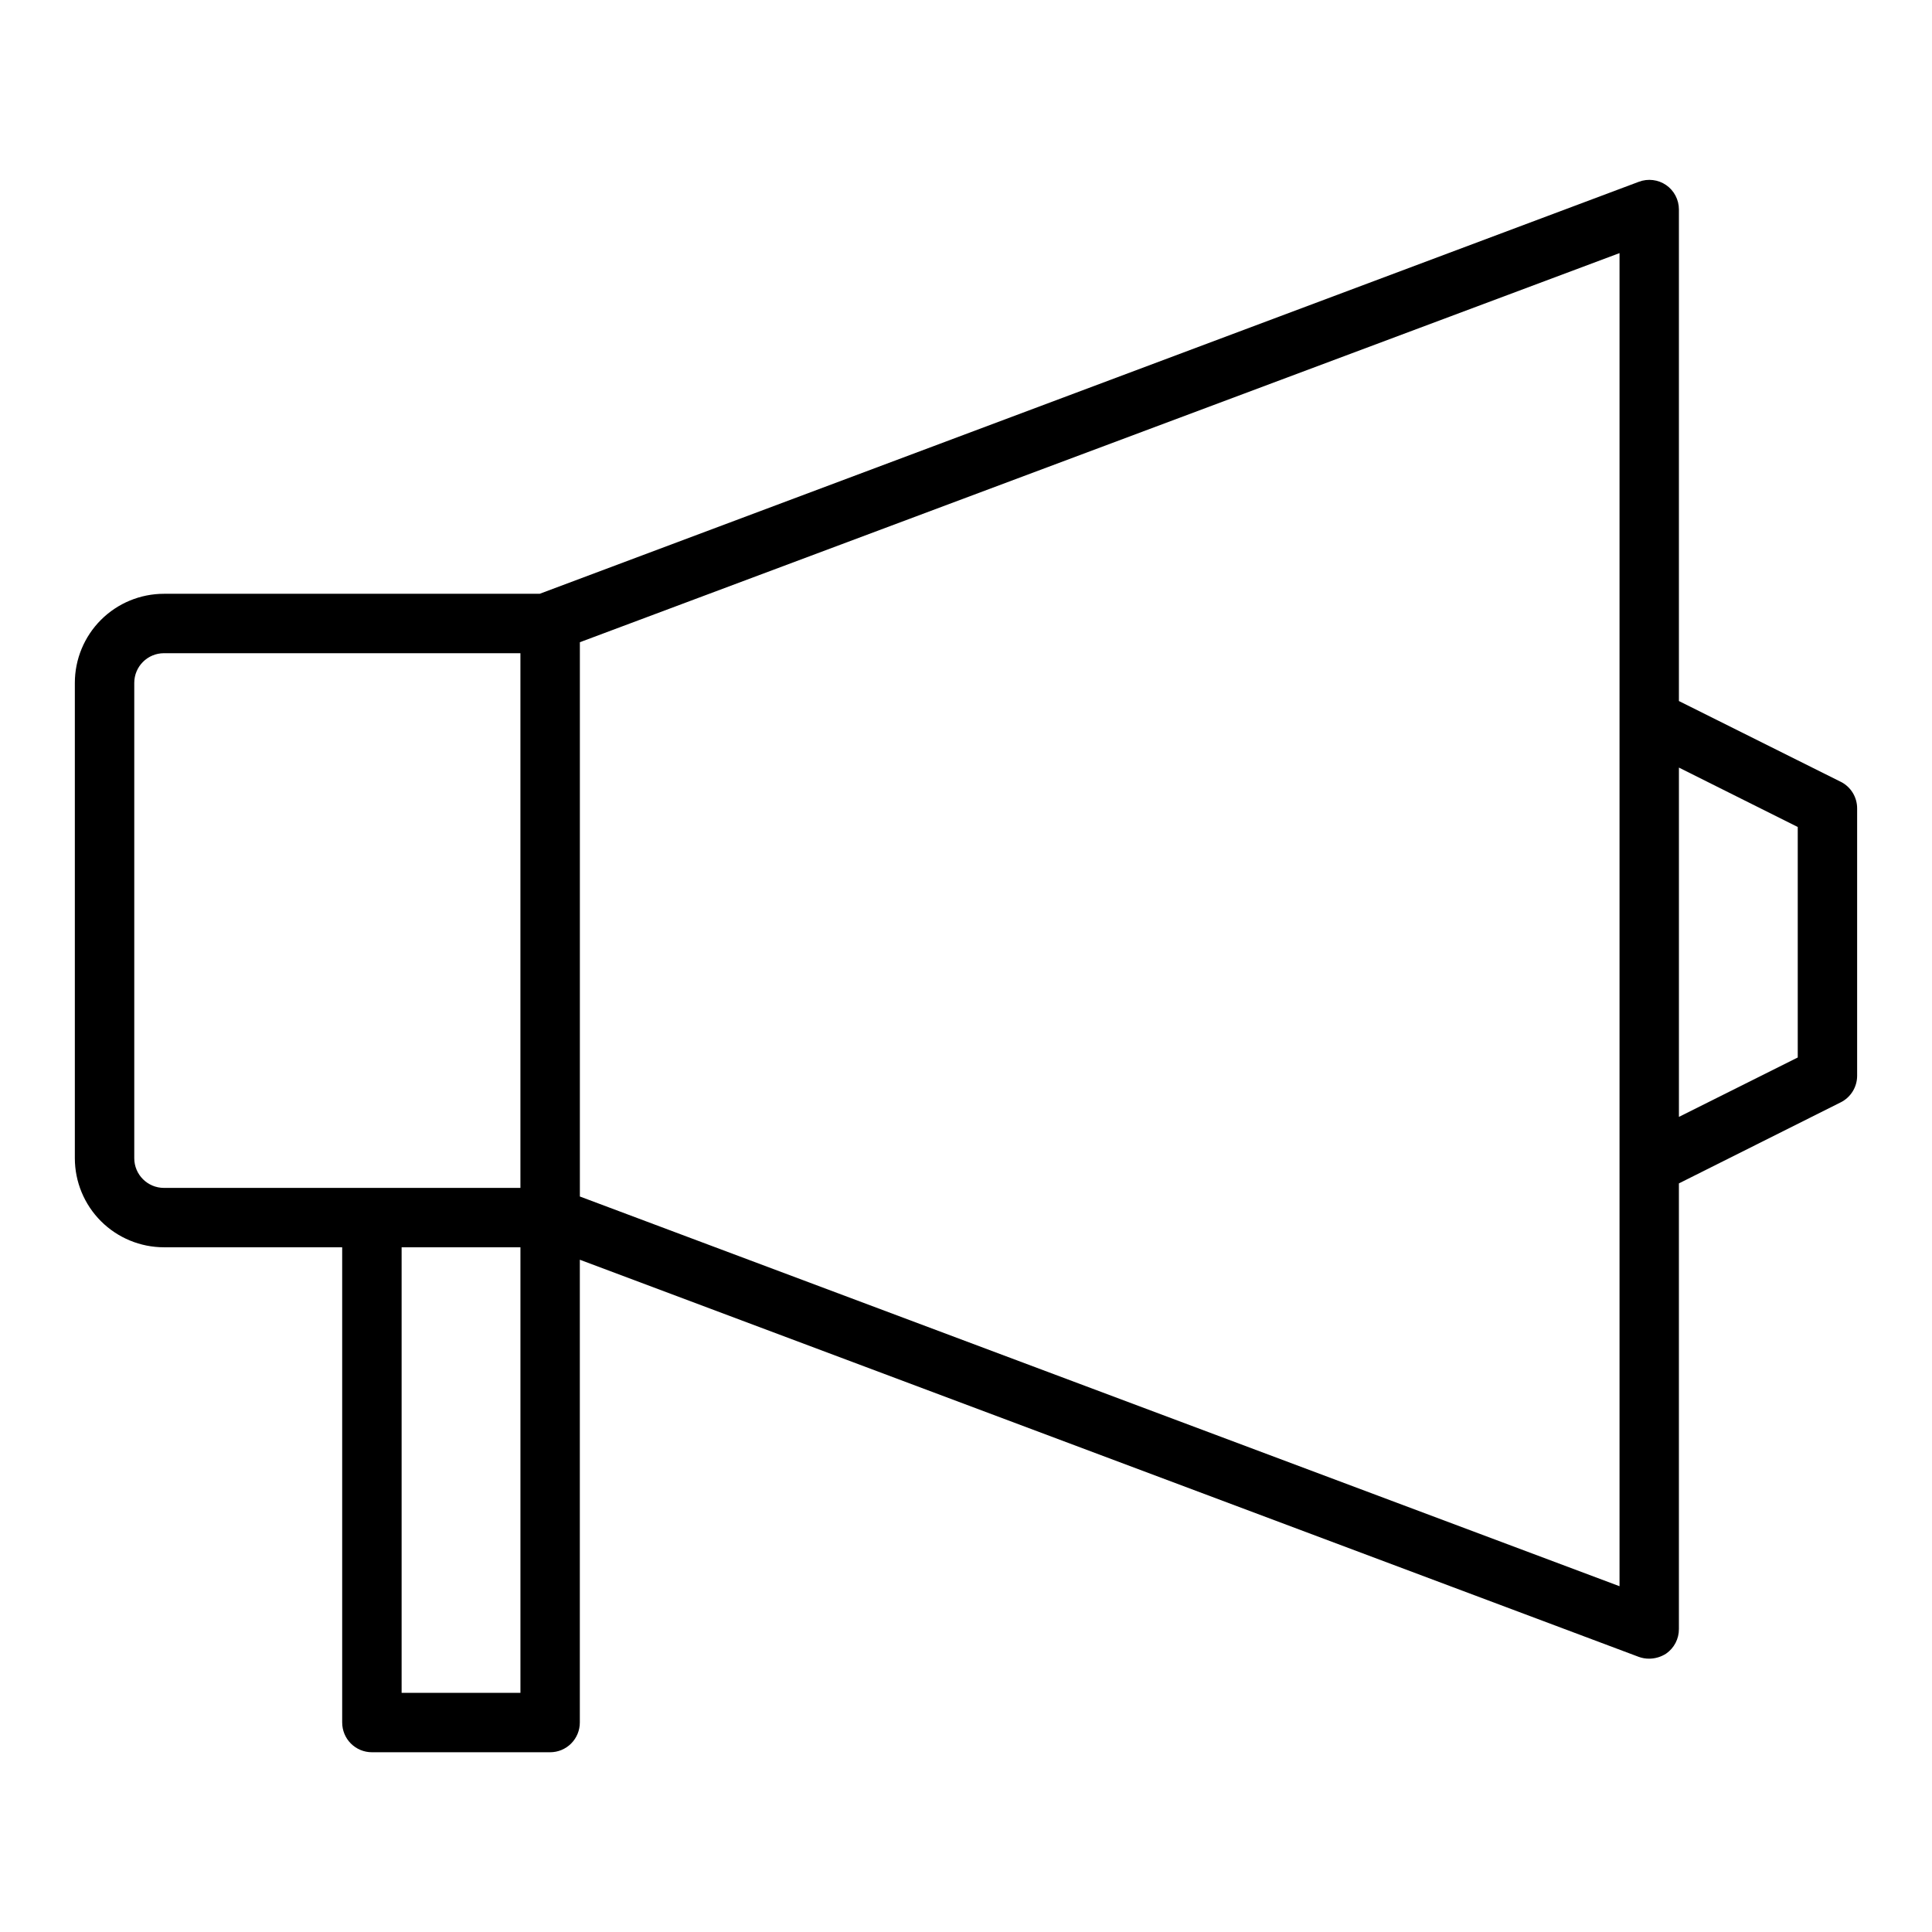 <?xml version="1.0" encoding="UTF-8"?>
<!-- Uploaded to: ICON Repo, www.svgrepo.com, Generator: ICON Repo Mixer Tools -->
<svg fill="#000000" width="800px" height="800px" version="1.1" viewBox="144 144 512 512" xmlns="http://www.w3.org/2000/svg">
 <path d="m631.83 351.19-42.902-21.41v-130.28c-0.004-2.578-1.266-4.988-3.383-6.457-2.129-1.457-4.832-1.781-7.242-0.867l-291.27 109.18-99.582 0.004c-6.262 0-12.27 2.488-16.699 6.914-4.43 4.43-6.918 10.438-6.918 16.699v125.95c0 6.266 2.488 12.27 6.918 16.699 4.43 4.43 10.438 6.918 16.699 6.918h47.23v125.95h0.004c0 2.086 0.828 4.09 2.305 5.566 1.477 1.477 3.477 2.305 5.566 2.305h47.23c2.09 0 4.09-0.828 5.566-2.305 1.477-1.477 2.309-3.481 2.309-5.566v-122.65l280.64 105.25c0.883 0.32 1.816 0.48 2.754 0.473 1.594-0.008 3.148-0.473 4.488-1.34 2.137-1.484 3.406-3.93 3.383-6.531v-118.08l42.902-21.492v0.004c2.648-1.336 4.32-4.043 4.332-7.008v-70.848c0.02-2.992-1.656-5.738-4.332-7.086zm-452.25 99.738v-125.95c0-4.348 3.523-7.871 7.871-7.871h94.465v141.7h-94.465c-4.348 0-7.871-3.523-7.871-7.871zm102.34 141.7h-31.488v-118.08h31.488zm291.27-28.262-275.52-103.28v-146.89l275.52-103.12v353.45zm47.23-140.12-31.488 15.742v-92.57l31.488 15.742z"/>
</svg>